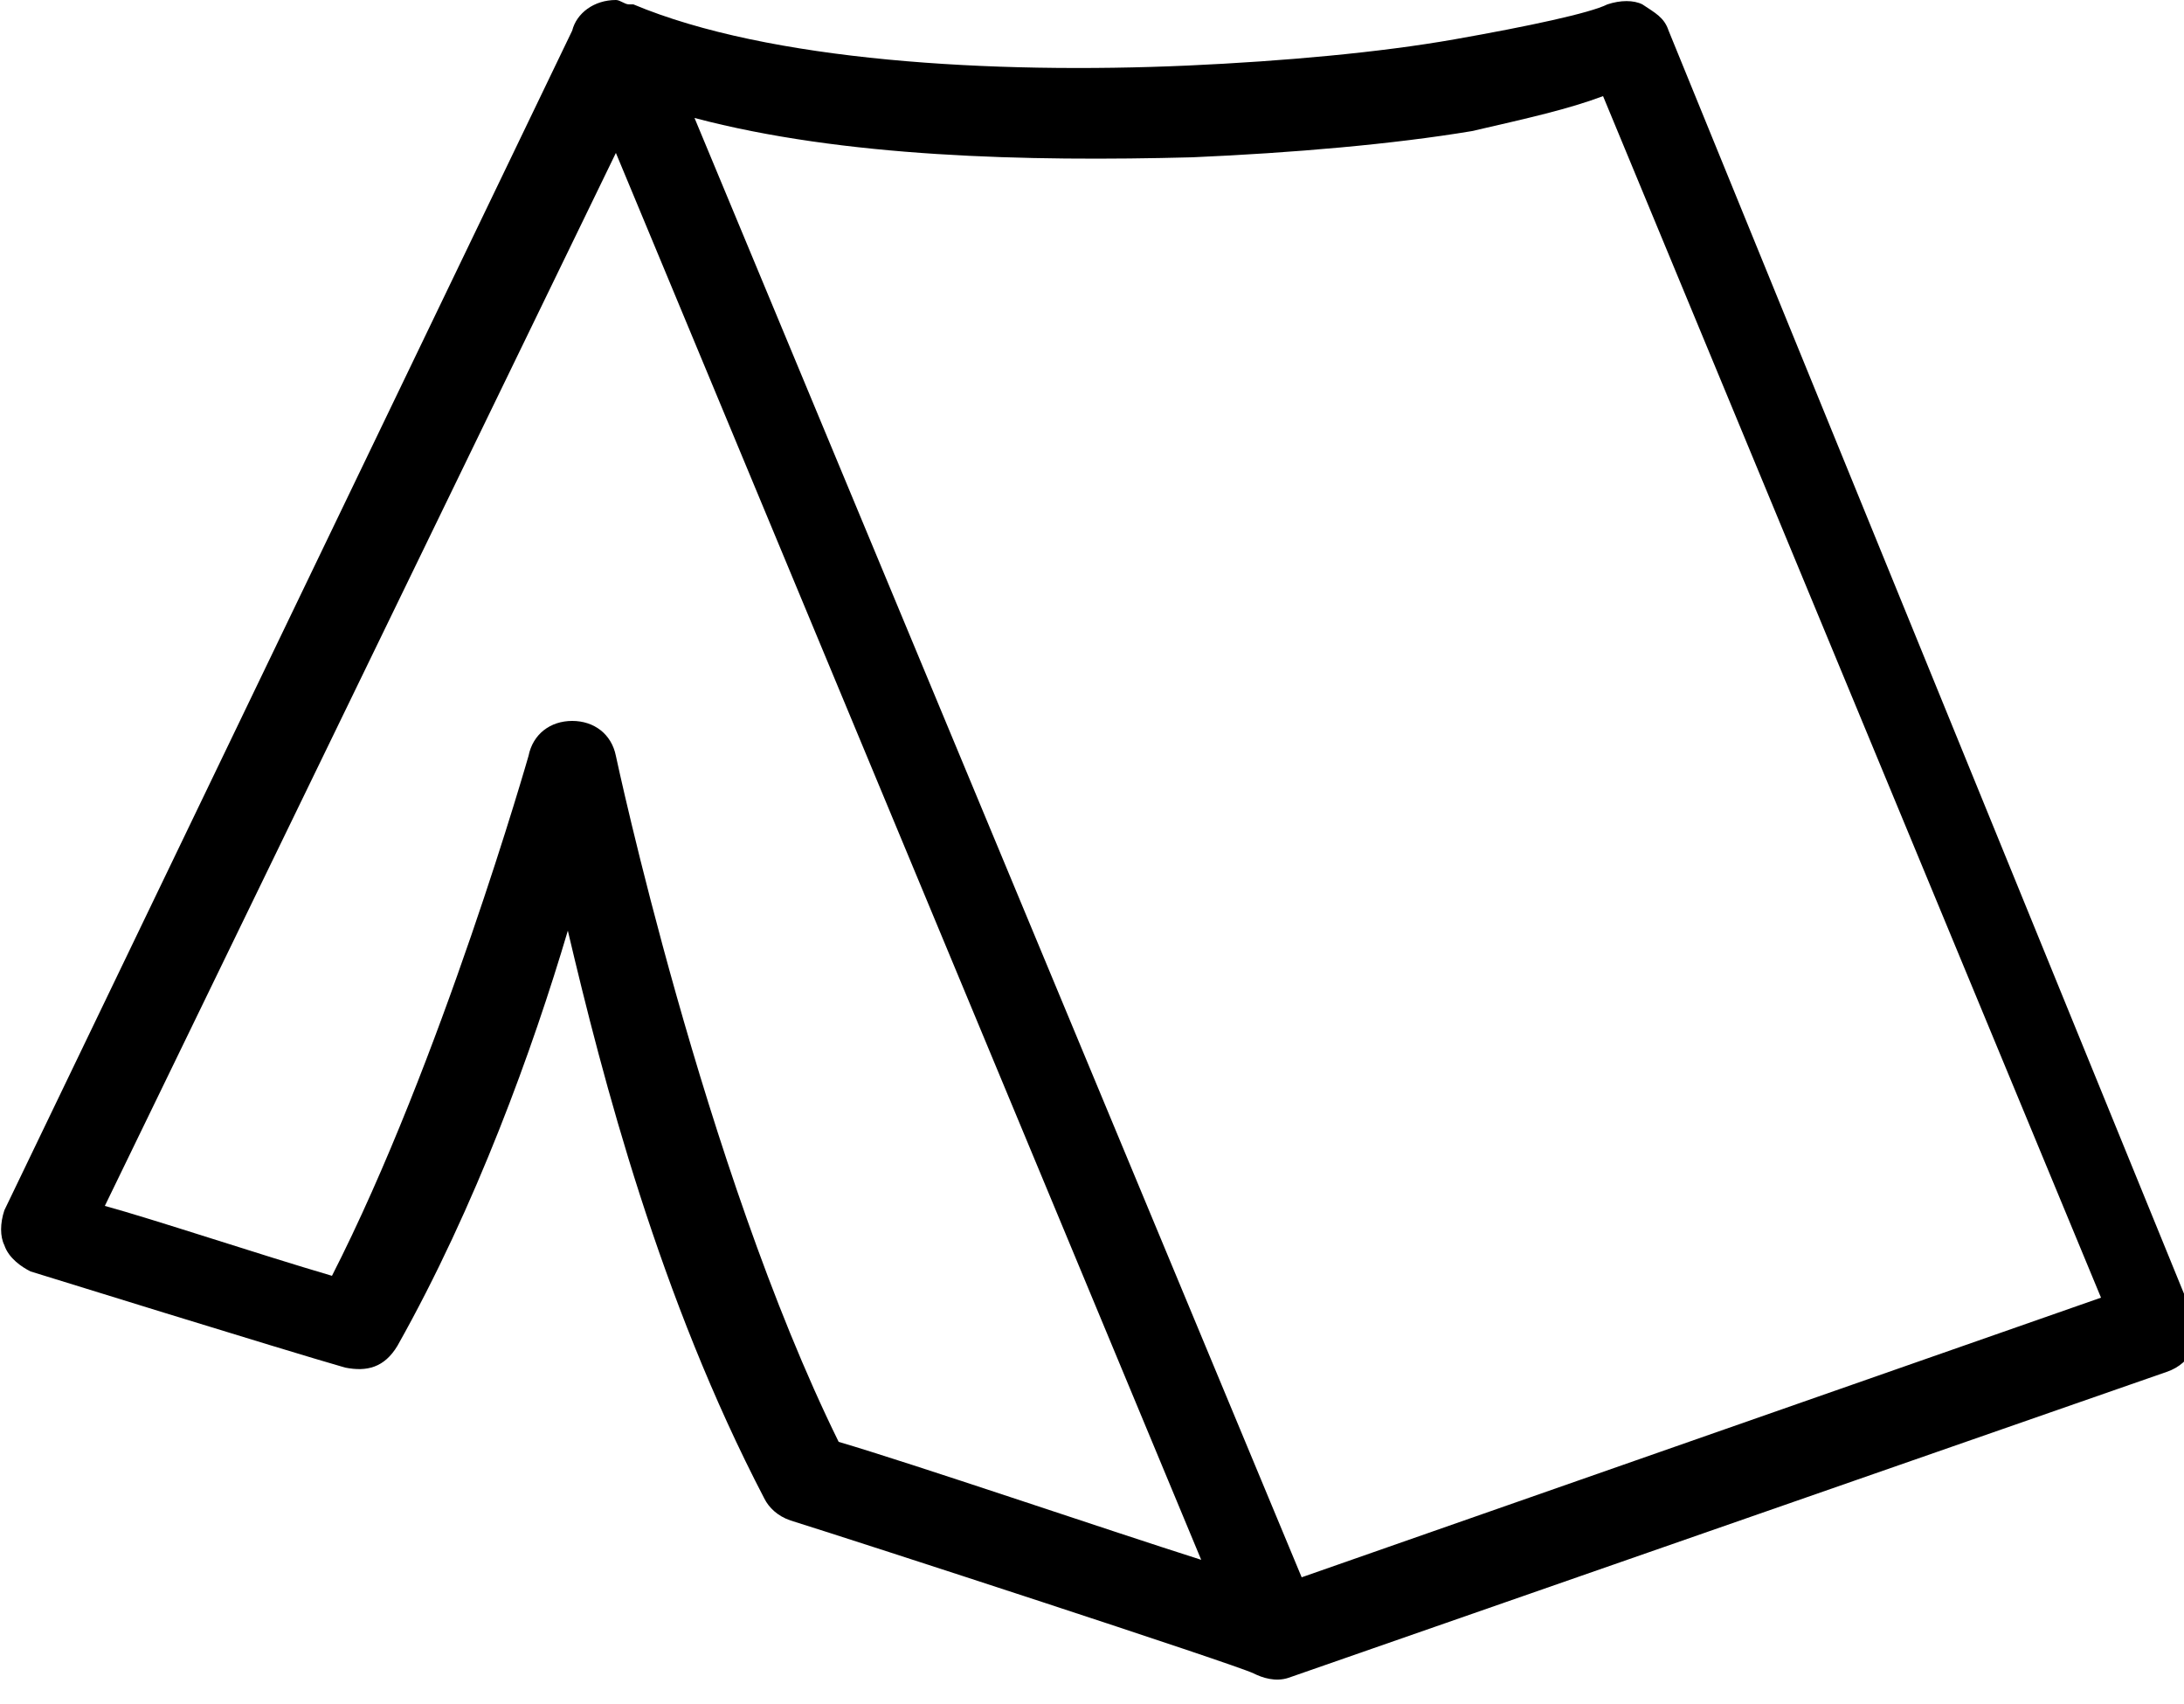 <?xml version="1.0" encoding="utf-8"?>
<!-- Generator: Adobe Illustrator 22.1.0, SVG Export Plug-In . SVG Version: 6.00 Build 0)  -->
<svg version="1.1" id="Layer_1" xmlns="http://www.w3.org/2000/svg" xmlns:xlink="http://www.w3.org/1999/xlink" x="0px" y="0px"
	 viewBox="0 0 50 39" style="enable-background:new 0 0 50 39;" xml:space="preserve">
<style type="text/css">
	.st0{clip-path:url(#SVGID_2_);}
</style>
<g>
	<g>
		<defs>
			<rect id="SVGID_1_" width="50" height="39"/>
		</defs>
		<clipPath id="SVGID_2_">
			<use xlink:href="#SVGID_1_"  style="overflow:visible;"/>
		</clipPath>
		<path class="st0" d="M14.1,0c-0.5,0-0.9,0.3-1,0.7c0,0,0,0,0,0L0.1,27.7c-0.1,0.3-0.1,0.6,0,0.8c0.1,0.3,0.4,0.5,0.6,0.6
			c0,0,5.8,1.8,7.2,2.2c0.5,0.1,0.9,0,1.2-0.5c1.8-3.2,3.1-6.8,3.9-9.5c0.8,3.4,2.1,8.4,4.5,13c0.1,0.2,0.3,0.4,0.6,0.5
			c1.6,0.5,10.2,3.3,10.6,3.5c0.2,0.1,0.5,0.2,0.8,0.1c0,0,0,0,0,0c0,0,0,0,0,0c0,0,0,0,0,0l0,0l20.1-7c0.3-0.1,0.5-0.3,0.6-0.5
			c0.1-0.2,0.1-0.5,0-0.8L38.2,0.7c-0.1-0.3-0.3-0.4-0.6-0.6c-0.2-0.1-0.5-0.1-0.8,0c-0.4,0.2-1.8,0.5-3.5,0.8
			c-1.7,0.3-3.9,0.5-6.1,0.6c-4.5,0.2-9.6-0.1-12.7-1.4c0,0,0,0,0,0c0,0,0,0-0.1,0c0,0,0,0,0,0c0,0,0,0,0,0C14.3,0.1,14.2,0,14.1,0
			L14.1,0z M36.7,2.2l11.4,27.5l-18.3,6.4L15.9,2.7c3.4,0.9,7.6,1,11.4,0.9c2.3-0.1,4.6-0.3,6.4-0.6C35,2.7,35.9,2.5,36.7,2.2
			L36.7,2.2z M14.1,3.5l13.4,32.2c-2.2-0.7-6.6-2.2-8.3-2.7c-3.1-6.3-5.1-15.7-5.1-15.7c-0.1-0.5-0.5-0.8-1-0.8
			c-0.5,0-0.9,0.3-1,0.8c0,0-2,7-4.5,11.9c-1.7-0.5-4.1-1.3-5.2-1.6L14.1,3.5z M14.1,3.5"/>
	</g>
</g>
</svg>
